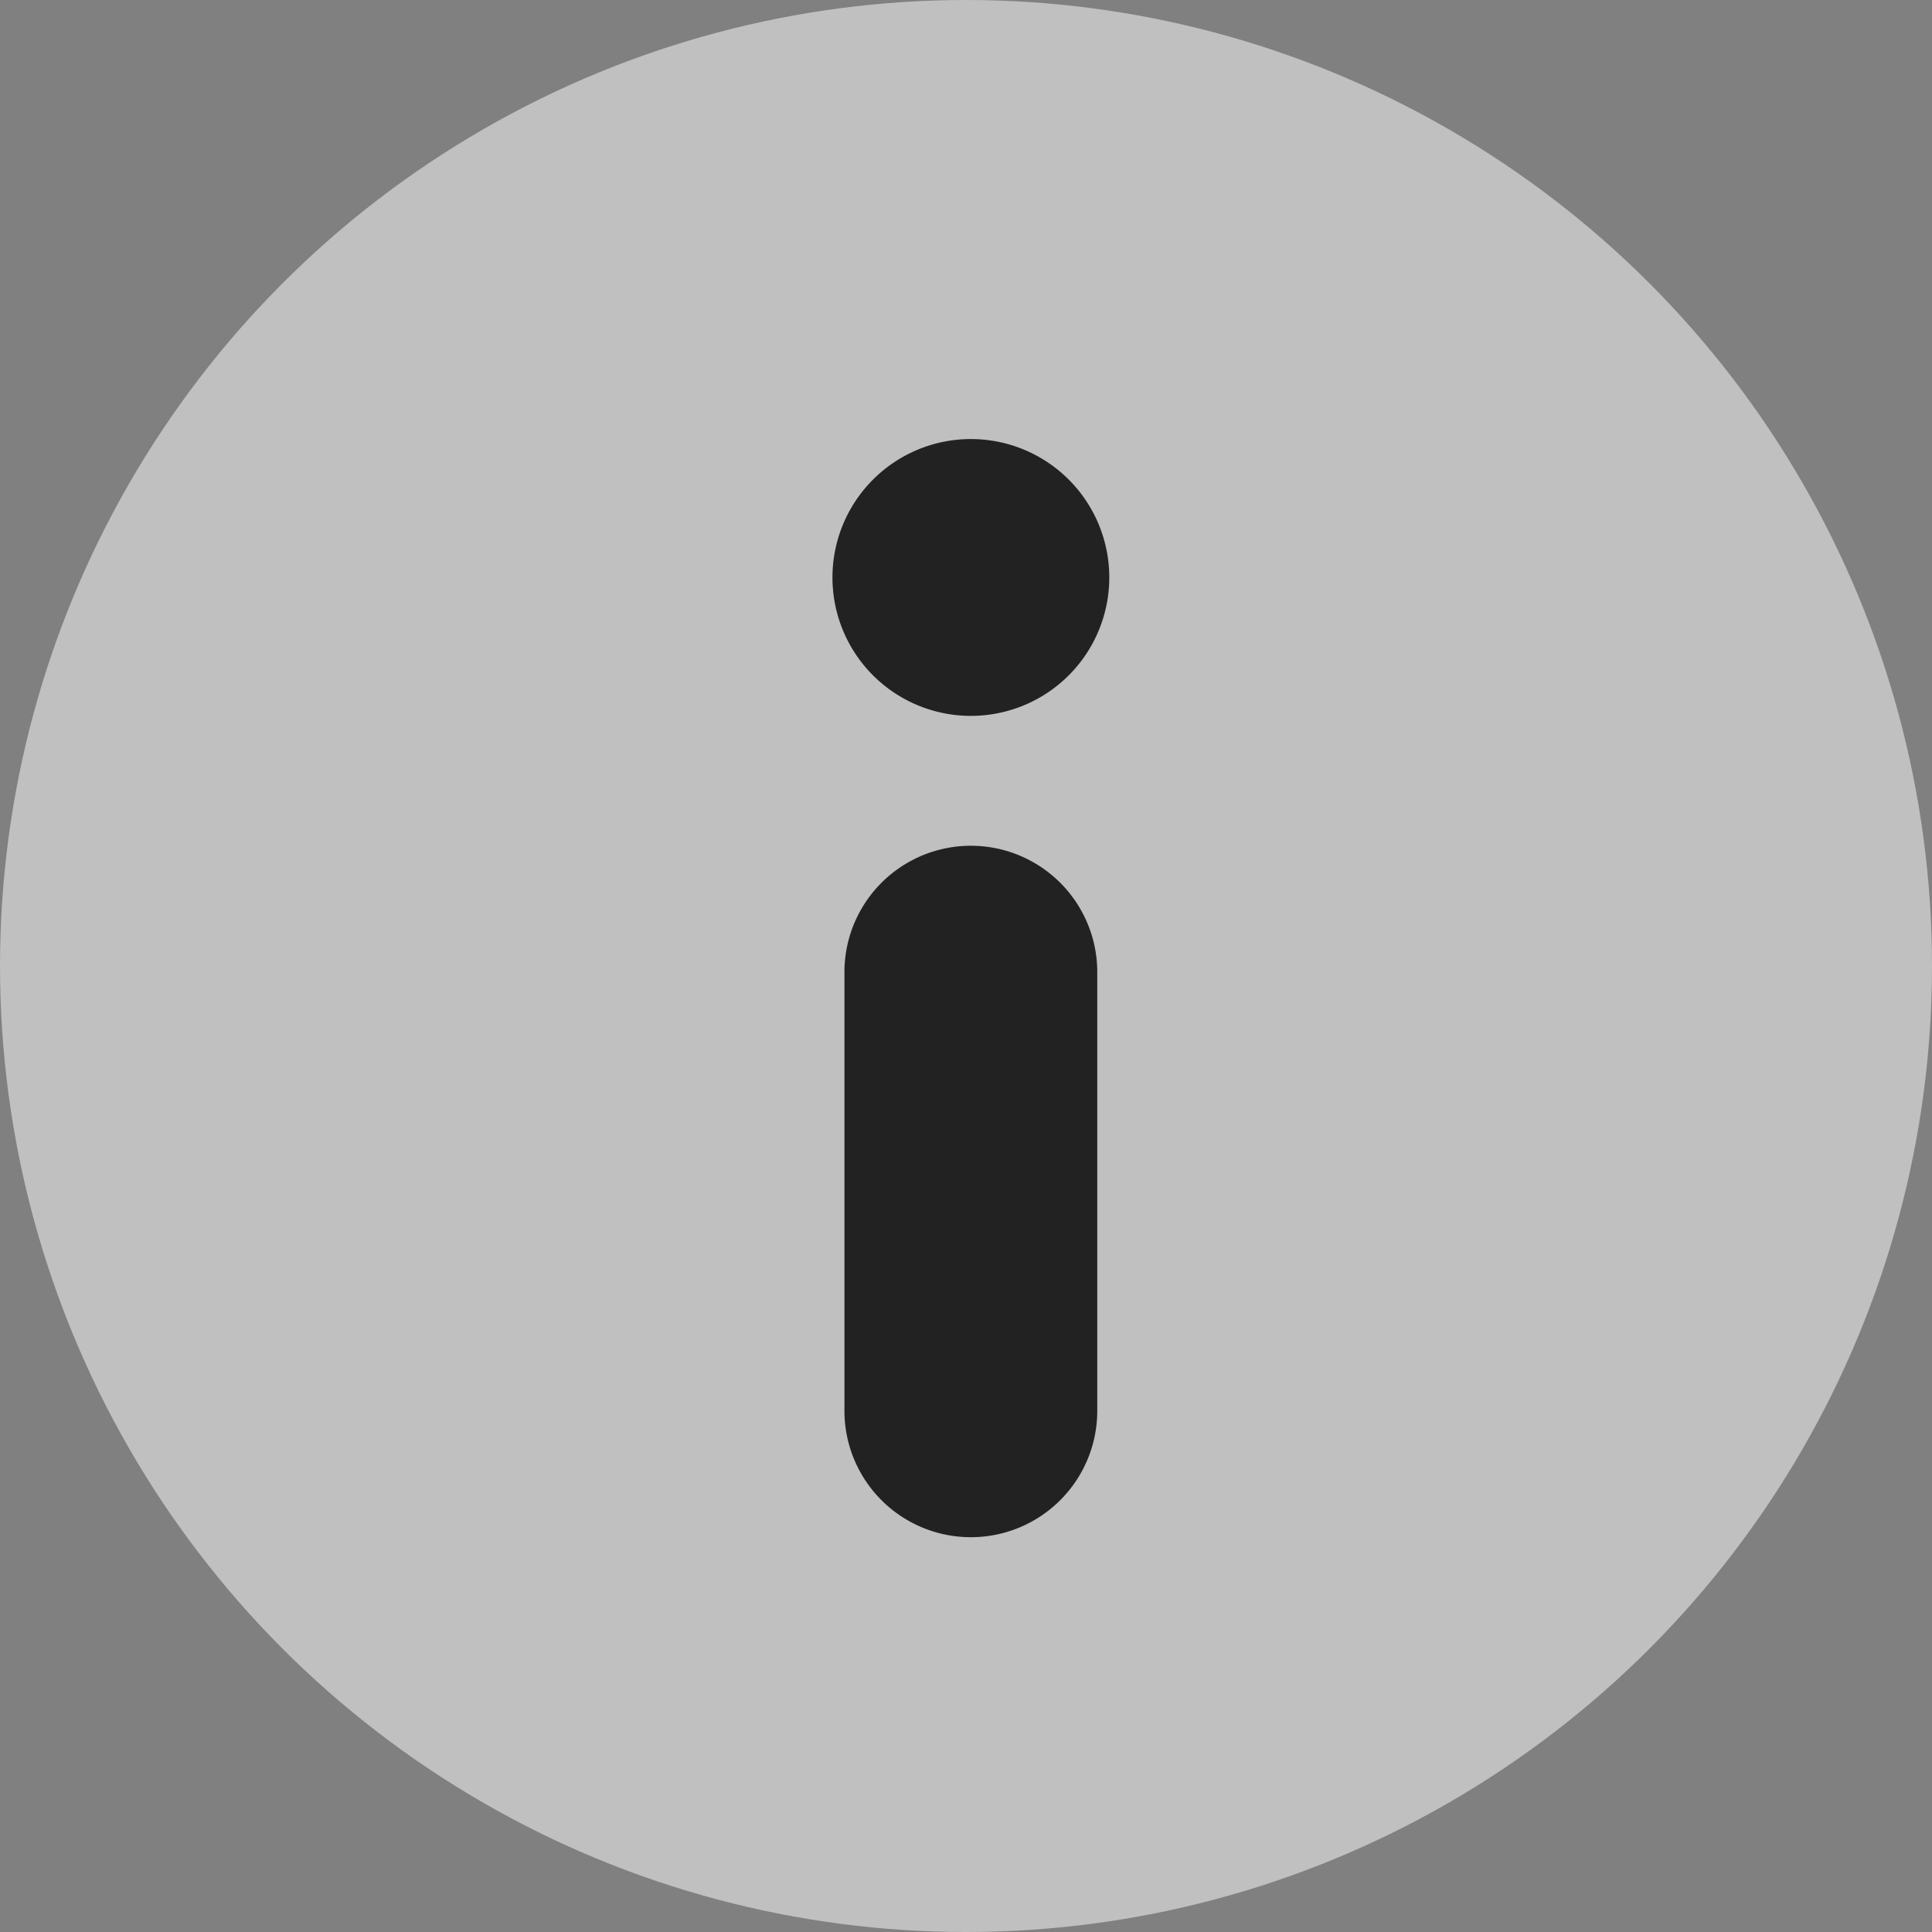 <svg xmlns="http://www.w3.org/2000/svg" width="67" height="67" viewBox="0 0 67 67">
  <rect x="0" y="0" width="67" height="67" fill="#808080" stroke="none"/>
  <g id="Gruppe_1" data-name="Gruppe 1" transform="translate(-0.947 -1)">
    <circle id="Ellipse_1" data-name="Ellipse 1" cx="33.5" cy="33.5" r="33.5" transform="translate(0.947 1)" fill="#fff" opacity="0.5"/>
    <path id="Pfad_2" data-name="Pfad 2" d="M22.816,33.727a4.384,4.384,0,0,1-8.767,0V18.384a4.384,4.384,0,0,1,8.767,0Z" transform="translate(16.183 16.264)" fill="#222"/>
    <path id="Pfad_3" data-name="Pfad 3" d="M18.659,17.41a4.8,4.8,0,1,1,4.8-4.8,4.8,4.8,0,0,1-4.8,4.8Z" transform="translate(15.957 8.416)" fill="#222"/>
  </g>
</svg>
